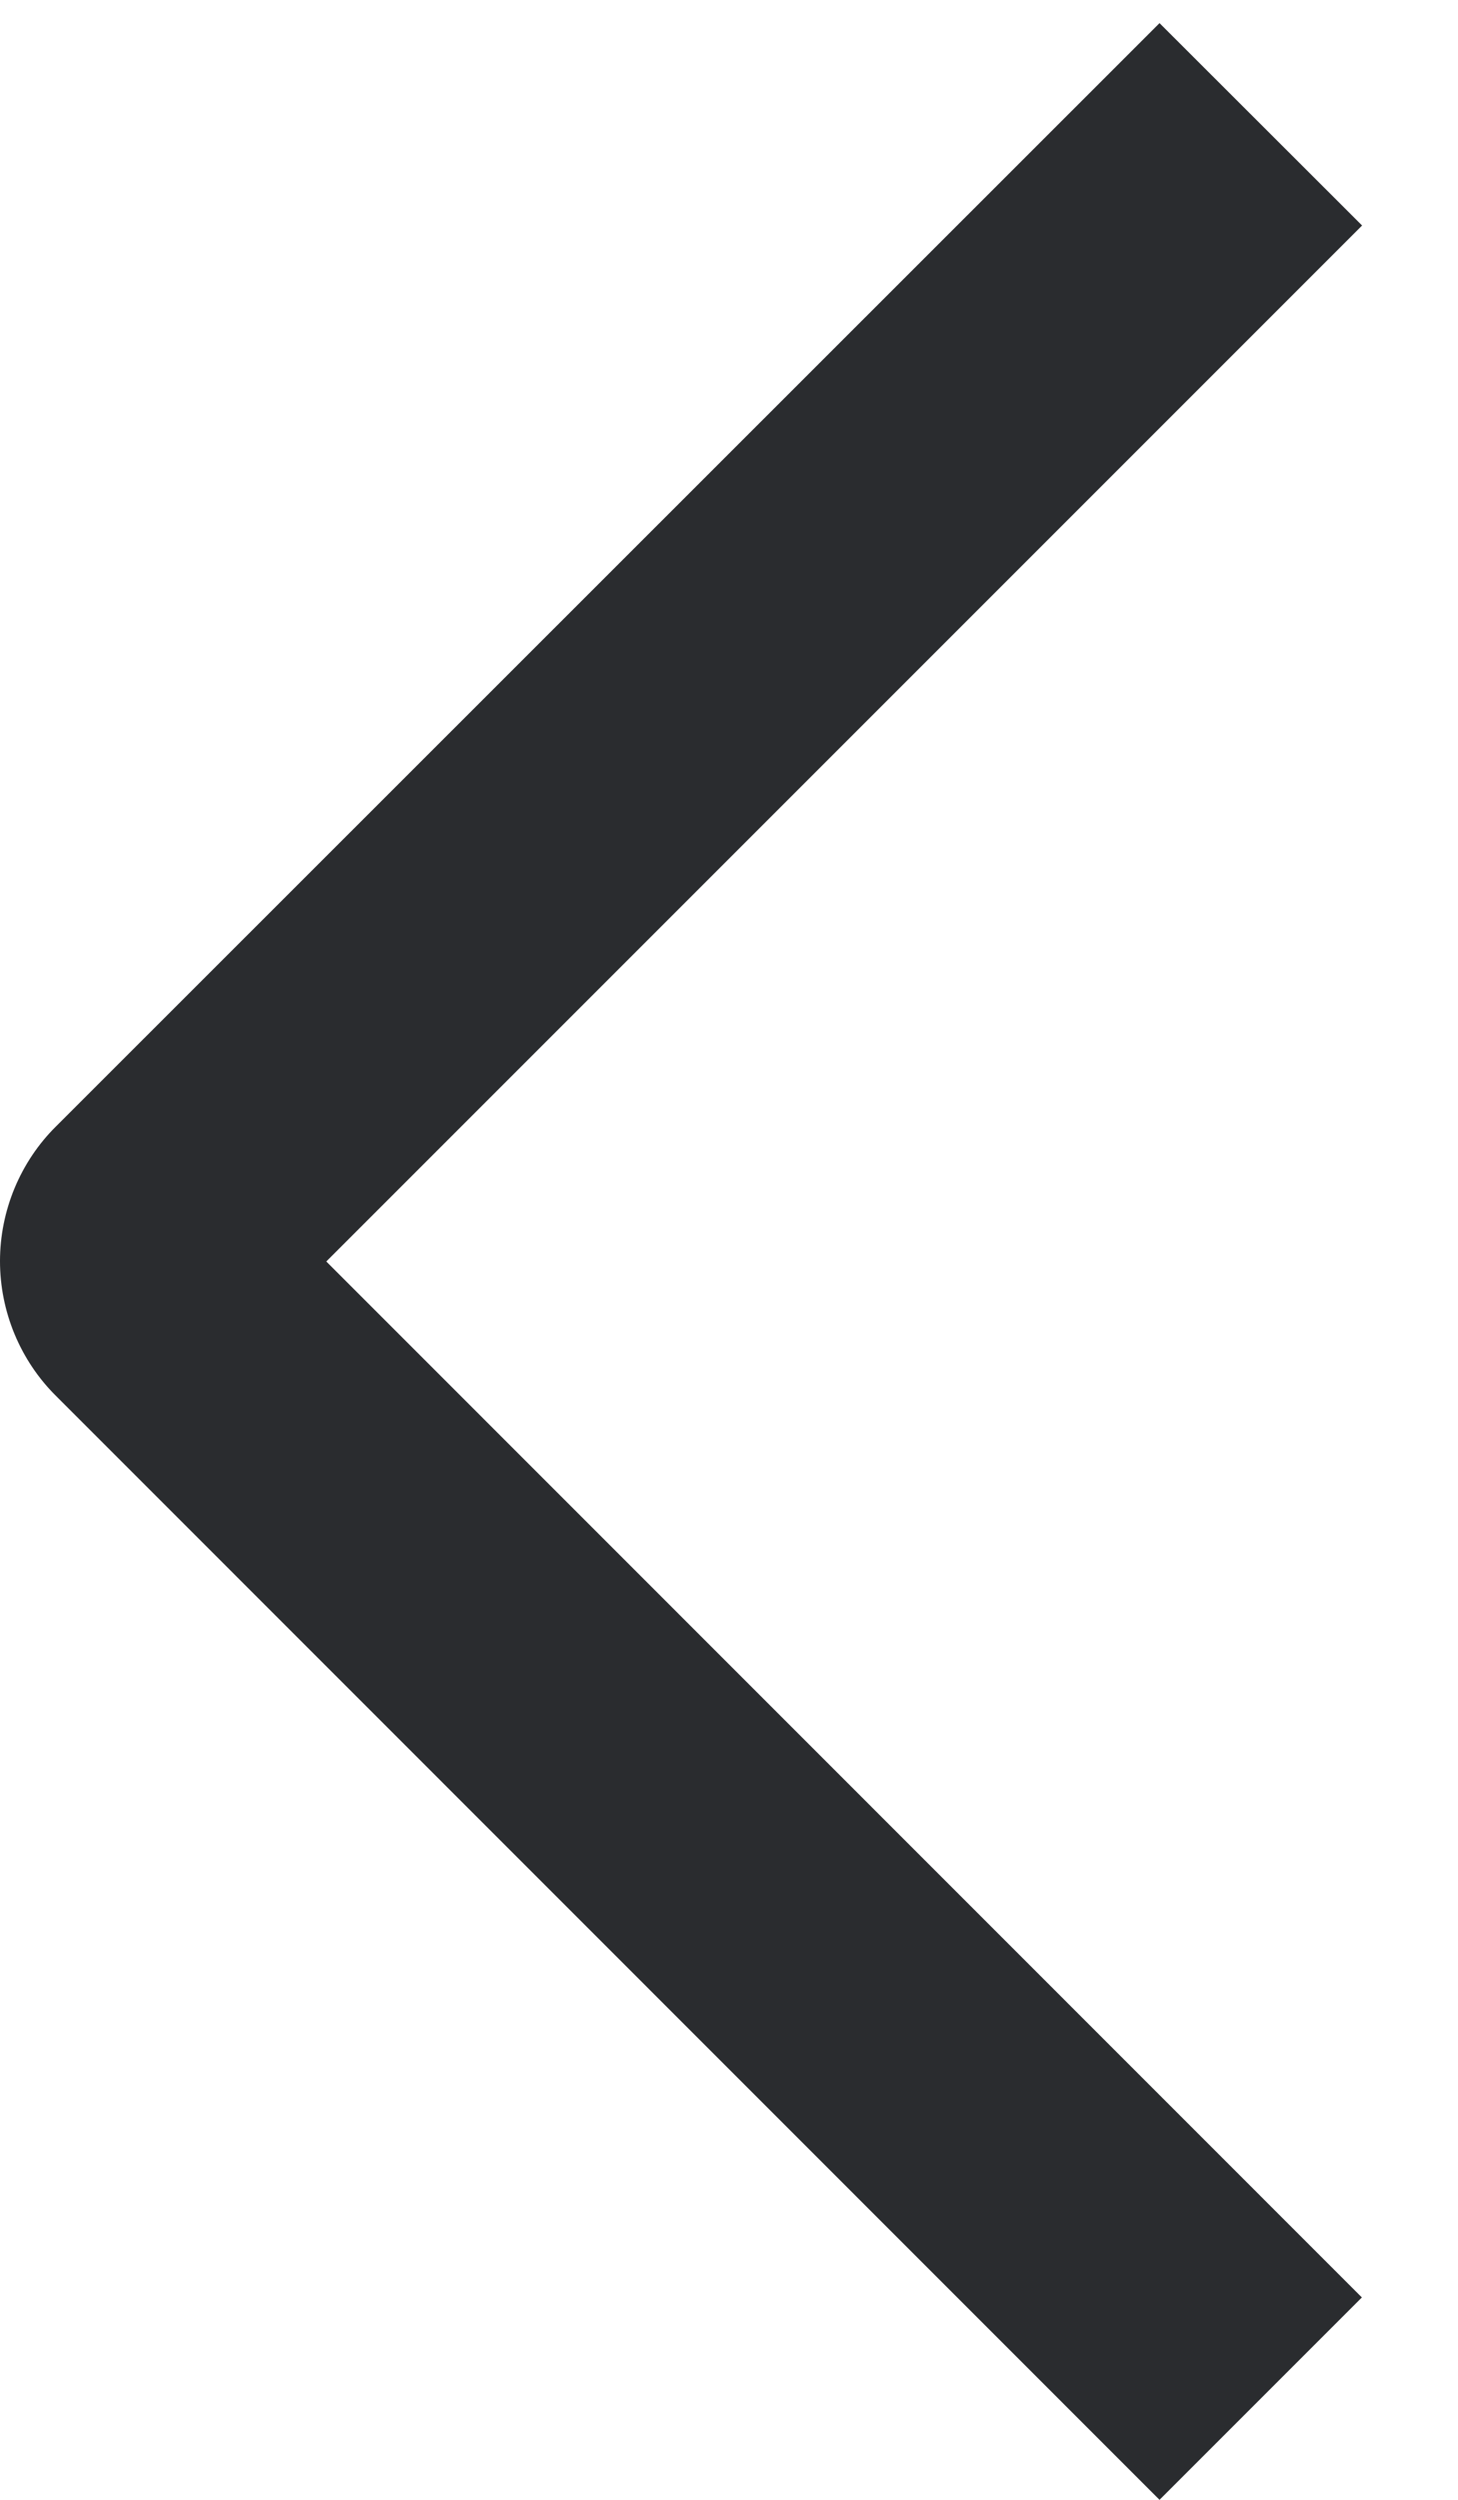 <svg width="14" height="24" viewBox="0 0 14 24" fill="none" xmlns="http://www.w3.org/2000/svg">
<path d="M13.079 2.165L11.134 0.222L0.539 10.813C0.368 10.982 0.233 11.184 0.14 11.407C0.048 11.629 0 11.867 0 12.108C0 12.349 0.048 12.587 0.14 12.809C0.233 13.032 0.368 13.234 0.539 13.403L11.134 24L13.077 22.057L3.133 12.111L13.079 2.165Z" fill="#2A2C2F"/>
</svg>

